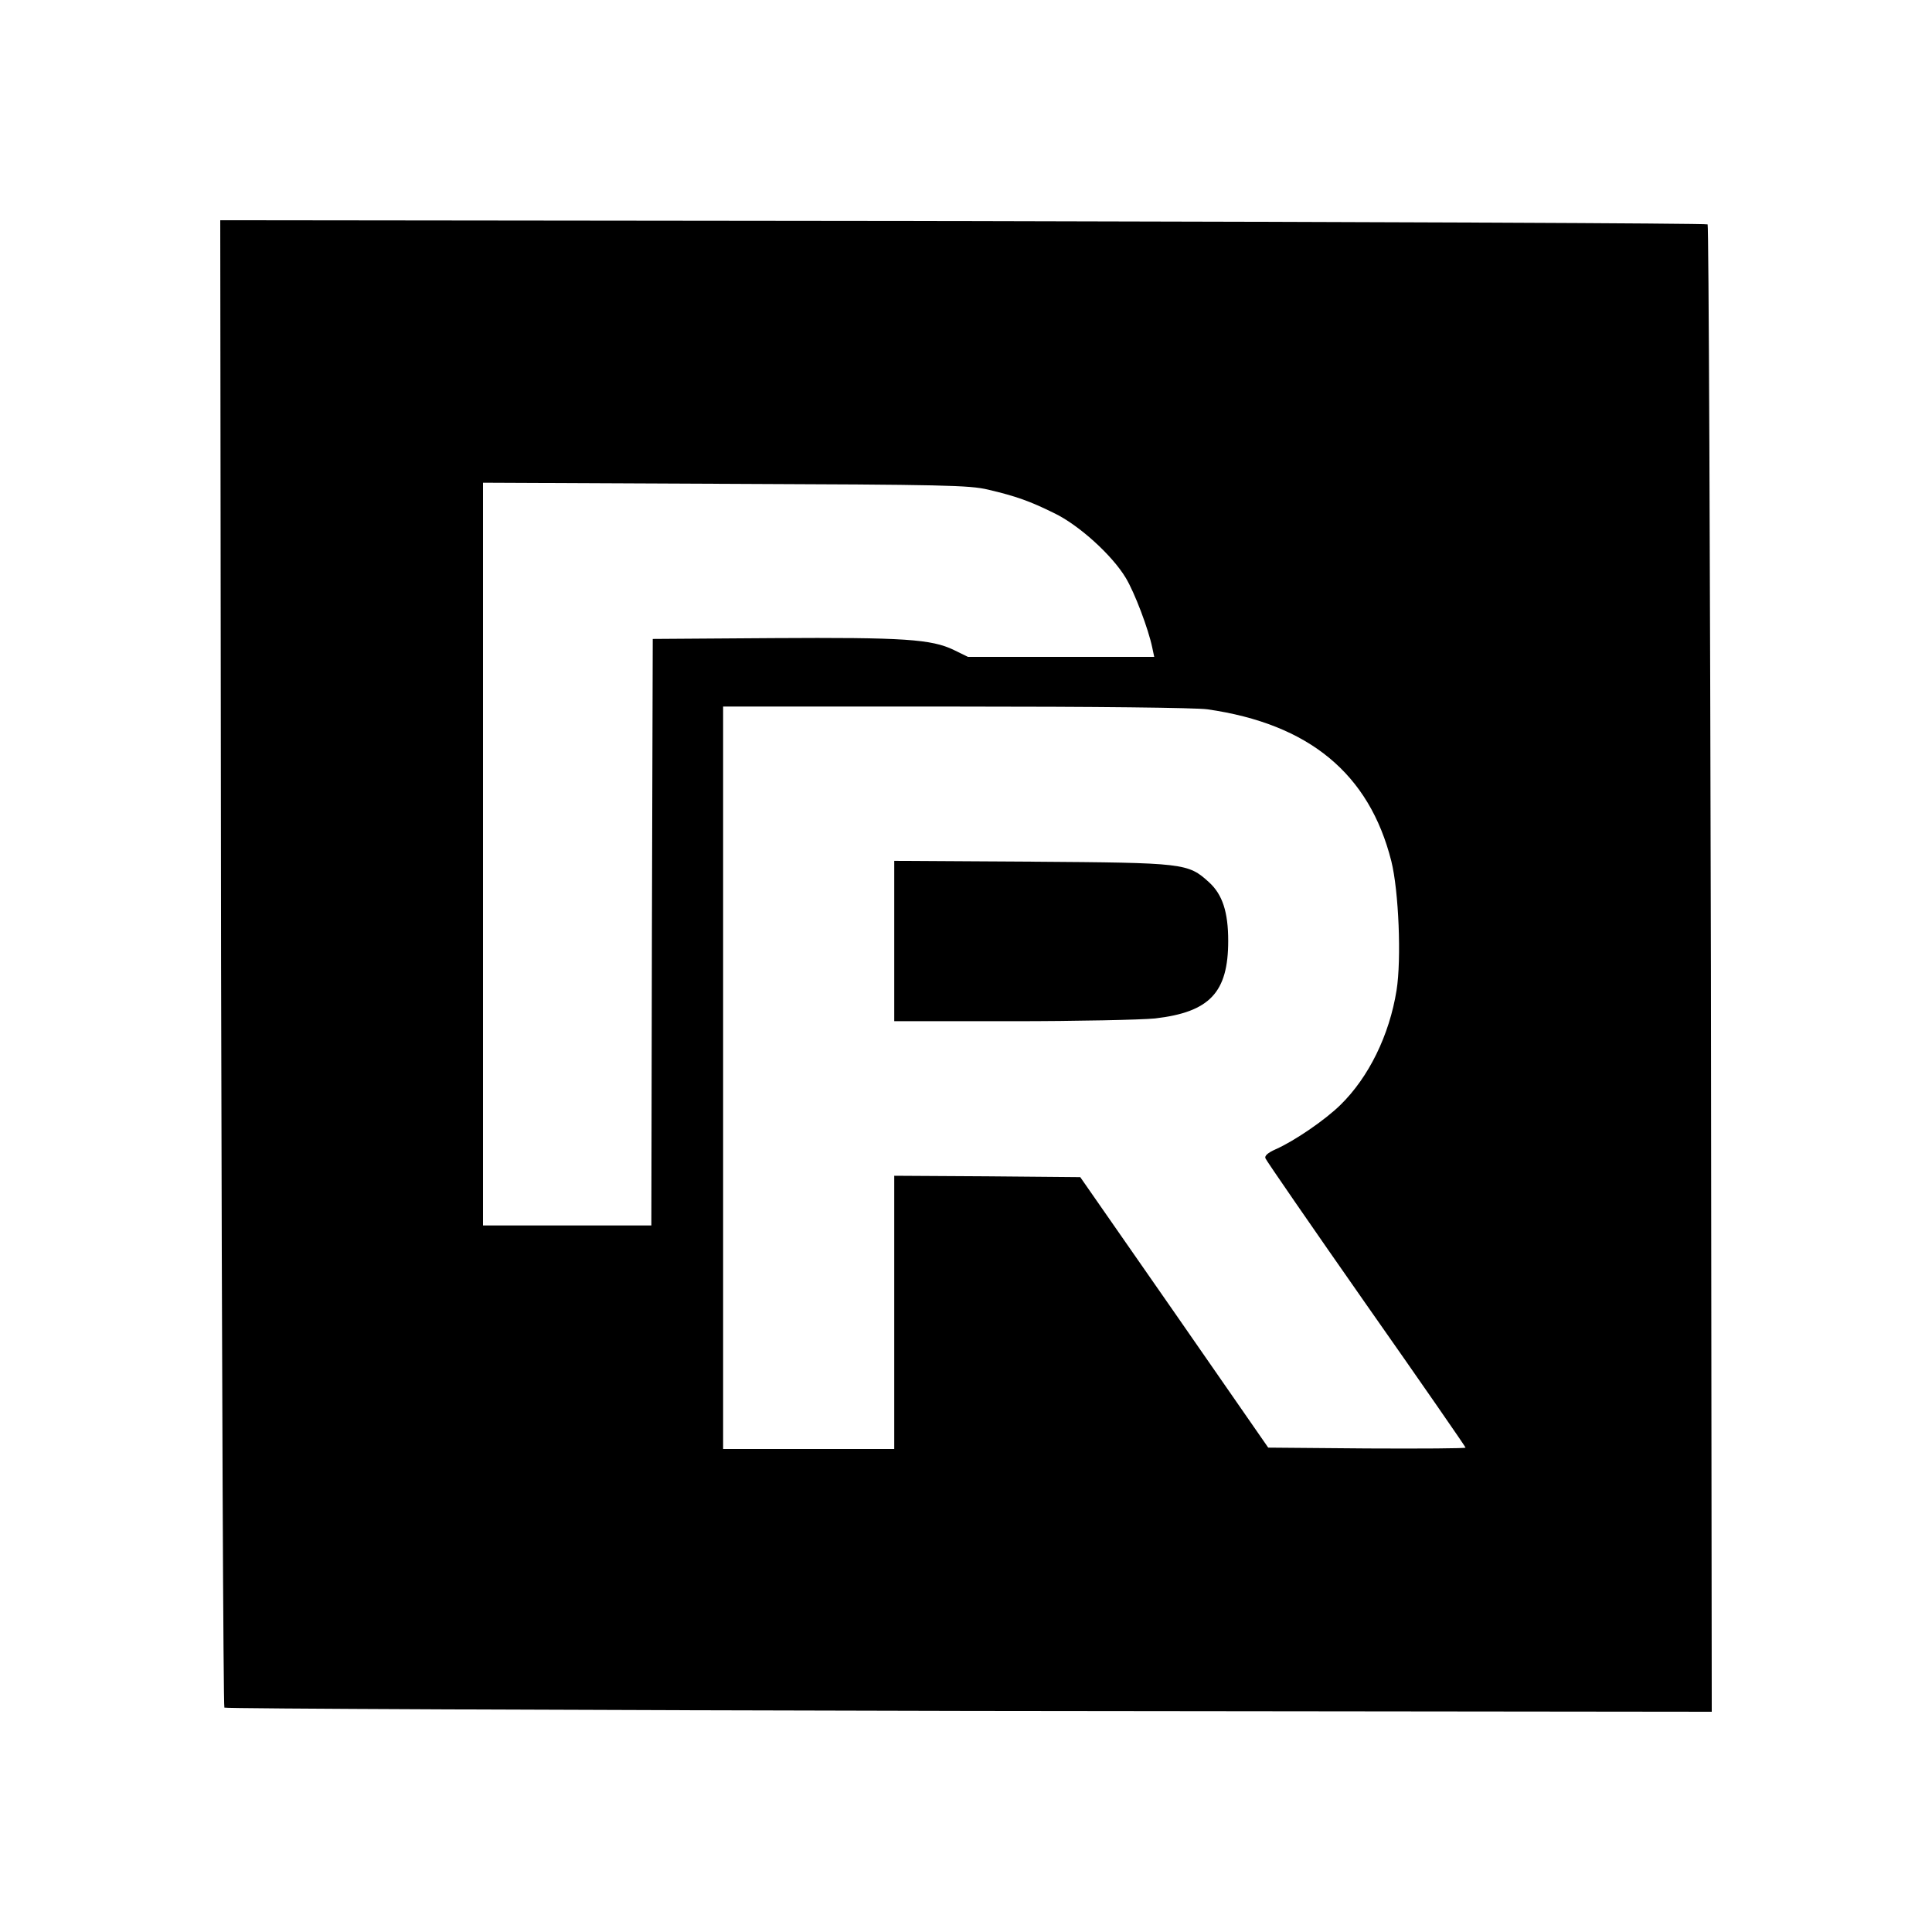 <?xml version="1.0" standalone="no"?>
<!DOCTYPE svg PUBLIC "-//W3C//DTD SVG 20010904//EN"
 "http://www.w3.org/TR/2001/REC-SVG-20010904/DTD/svg10.dtd">
<svg version="1.0" xmlns="http://www.w3.org/2000/svg"
 width="700pt" height="700pt" viewBox="0 0 700 700"
 preserveAspectRatio="xMidYMid meet">
<g transform="translate(0,700) scale(0.1,-0.1)"
fill="#000000" stroke="none">
<path d="M801 3512 c3 -1480 8 -2694 12 -2699 5 -4 1219 -9 2699 -12 l2690 -3
-3 2690 c-3 1480 -8 2694 -12 2699 -5 4 -1219 9 -2699 12 l-2690 3 3 -2690z
m2779 1714 c102 -24 152 -42 239 -85 90 -43 211 -153 260 -235 32 -53 82 -185
96 -253 l7 -33 -338 0 -337 0 -51 25 c-81 39 -179 46 -656 43 l-435 -3 -3
-1062 -2 -1063 -305 0 -305 0 0 1345 0 1346 878 -4 c797 -3 884 -5 952 -21z
m795 -796 c368 -53 586 -233 666 -550 27 -108 37 -356 19 -468 -26 -163 -101
-315 -203 -415 -56 -55 -167 -131 -235 -161 -29 -13 -41 -24 -37 -33 3 -8 167
-246 365 -529 198 -282 360 -516 360 -519 0 -3 -161 -4 -357 -3 l-358 3 -340
490 -341 490 -337 3 -337 2 0 -495 0 -495 -310 0 -310 0 0 1345 0 1345 843 0
c509 0 870 -4 912 -10z"/>
<path d="M3240 3591 l0 -291 428 0 c235 0 467 5 517 10 198 23 265 94 265 281
0 105 -21 168 -69 212 -77 70 -87 71 -643 75 l-498 3 0 -290z"/>
</g>
</svg>
